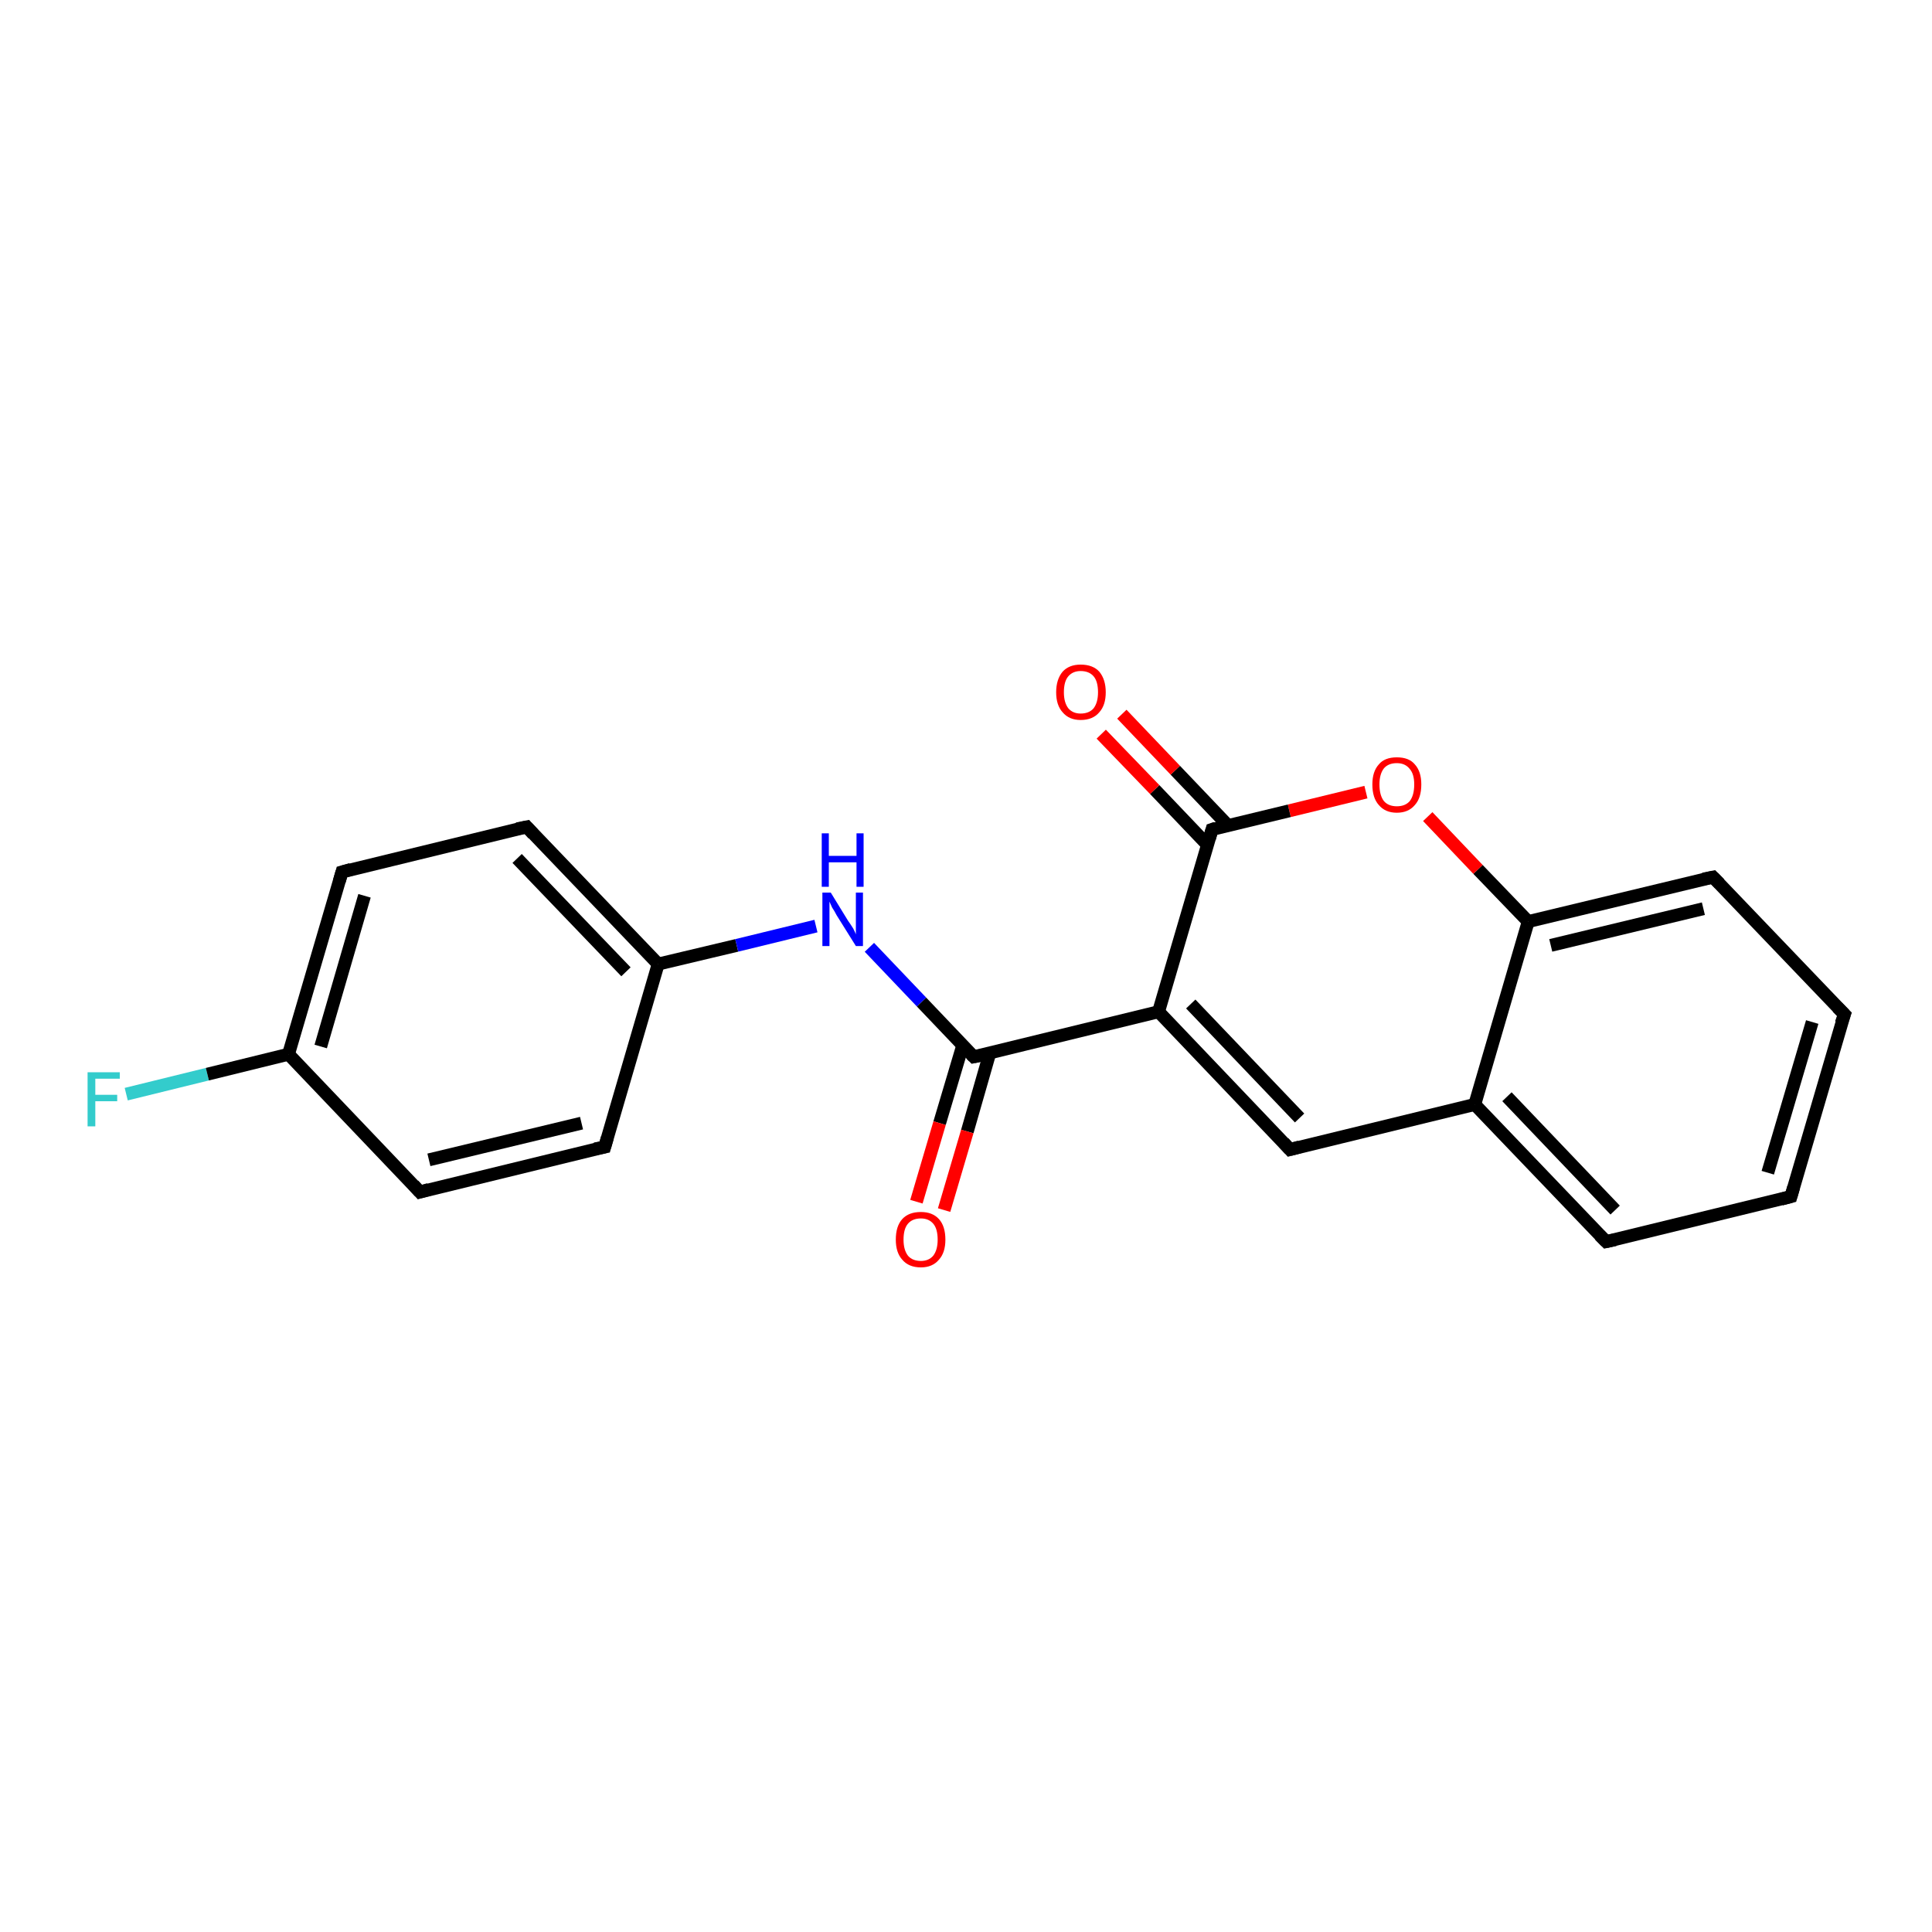<?xml version='1.0' encoding='iso-8859-1'?>
<svg version='1.1' baseProfile='full'
              xmlns='http://www.w3.org/2000/svg'
                      xmlns:rdkit='http://www.rdkit.org/xml'
                      xmlns:xlink='http://www.w3.org/1999/xlink'
                  xml:space='preserve'
width='300px' height='300px' viewBox='0 0 300 300'>
<!-- END OF HEADER -->
<rect style='opacity:1.0;fill:#FFFFFF;stroke:none' width='300.0' height='300.0' x='0.0' y='0.0'> </rect>
<path class='bond-0 atom-0 atom-1' d='M 19.6,169.9 L 32.2,166.8' style='fill:none;fill-rule:evenodd;stroke:#33CCCC;stroke-width:2.0px;stroke-linecap:butt;stroke-linejoin:miter;stroke-opacity:1' />
<path class='bond-0 atom-0 atom-1' d='M 32.2,166.8 L 44.8,163.7' style='fill:none;fill-rule:evenodd;stroke:#000000;stroke-width:2.0px;stroke-linecap:butt;stroke-linejoin:miter;stroke-opacity:1' />
<path class='bond-1 atom-1 atom-2' d='M 44.8,163.7 L 53.1,135.4' style='fill:none;fill-rule:evenodd;stroke:#000000;stroke-width:2.0px;stroke-linecap:butt;stroke-linejoin:miter;stroke-opacity:1' />
<path class='bond-1 atom-1 atom-2' d='M 49.8,162.5 L 56.6,139.1' style='fill:none;fill-rule:evenodd;stroke:#000000;stroke-width:2.0px;stroke-linecap:butt;stroke-linejoin:miter;stroke-opacity:1' />
<path class='bond-2 atom-2 atom-3' d='M 53.1,135.4 L 81.8,128.4' style='fill:none;fill-rule:evenodd;stroke:#000000;stroke-width:2.0px;stroke-linecap:butt;stroke-linejoin:miter;stroke-opacity:1' />
<path class='bond-3 atom-3 atom-4' d='M 81.8,128.4 L 102.2,149.7' style='fill:none;fill-rule:evenodd;stroke:#000000;stroke-width:2.0px;stroke-linecap:butt;stroke-linejoin:miter;stroke-opacity:1' />
<path class='bond-3 atom-3 atom-4' d='M 80.3,133.3 L 97.2,150.9' style='fill:none;fill-rule:evenodd;stroke:#000000;stroke-width:2.0px;stroke-linecap:butt;stroke-linejoin:miter;stroke-opacity:1' />
<path class='bond-4 atom-4 atom-5' d='M 102.2,149.7 L 114.4,146.8' style='fill:none;fill-rule:evenodd;stroke:#000000;stroke-width:2.0px;stroke-linecap:butt;stroke-linejoin:miter;stroke-opacity:1' />
<path class='bond-4 atom-4 atom-5' d='M 114.4,146.8 L 126.7,143.8' style='fill:none;fill-rule:evenodd;stroke:#0000FF;stroke-width:2.0px;stroke-linecap:butt;stroke-linejoin:miter;stroke-opacity:1' />
<path class='bond-5 atom-5 atom-6' d='M 135.0,147.1 L 143.1,155.6' style='fill:none;fill-rule:evenodd;stroke:#0000FF;stroke-width:2.0px;stroke-linecap:butt;stroke-linejoin:miter;stroke-opacity:1' />
<path class='bond-5 atom-5 atom-6' d='M 143.1,155.6 L 151.2,164.1' style='fill:none;fill-rule:evenodd;stroke:#000000;stroke-width:2.0px;stroke-linecap:butt;stroke-linejoin:miter;stroke-opacity:1' />
<path class='bond-6 atom-6 atom-7' d='M 149.5,162.3 L 145.9,174.4' style='fill:none;fill-rule:evenodd;stroke:#000000;stroke-width:2.0px;stroke-linecap:butt;stroke-linejoin:miter;stroke-opacity:1' />
<path class='bond-6 atom-6 atom-7' d='M 145.9,174.4 L 142.3,186.6' style='fill:none;fill-rule:evenodd;stroke:#FF0000;stroke-width:2.0px;stroke-linecap:butt;stroke-linejoin:miter;stroke-opacity:1' />
<path class='bond-6 atom-6 atom-7' d='M 153.7,163.5 L 150.2,175.7' style='fill:none;fill-rule:evenodd;stroke:#000000;stroke-width:2.0px;stroke-linecap:butt;stroke-linejoin:miter;stroke-opacity:1' />
<path class='bond-6 atom-6 atom-7' d='M 150.2,175.7 L 146.6,187.9' style='fill:none;fill-rule:evenodd;stroke:#FF0000;stroke-width:2.0px;stroke-linecap:butt;stroke-linejoin:miter;stroke-opacity:1' />
<path class='bond-7 atom-6 atom-8' d='M 151.2,164.1 L 179.9,157.1' style='fill:none;fill-rule:evenodd;stroke:#000000;stroke-width:2.0px;stroke-linecap:butt;stroke-linejoin:miter;stroke-opacity:1' />
<path class='bond-8 atom-8 atom-9' d='M 179.9,157.1 L 200.3,178.5' style='fill:none;fill-rule:evenodd;stroke:#000000;stroke-width:2.0px;stroke-linecap:butt;stroke-linejoin:miter;stroke-opacity:1' />
<path class='bond-8 atom-8 atom-9' d='M 184.9,155.9 L 201.8,173.6' style='fill:none;fill-rule:evenodd;stroke:#000000;stroke-width:2.0px;stroke-linecap:butt;stroke-linejoin:miter;stroke-opacity:1' />
<path class='bond-9 atom-9 atom-10' d='M 200.3,178.5 L 229.0,171.5' style='fill:none;fill-rule:evenodd;stroke:#000000;stroke-width:2.0px;stroke-linecap:butt;stroke-linejoin:miter;stroke-opacity:1' />
<path class='bond-10 atom-10 atom-11' d='M 229.0,171.5 L 249.4,192.8' style='fill:none;fill-rule:evenodd;stroke:#000000;stroke-width:2.0px;stroke-linecap:butt;stroke-linejoin:miter;stroke-opacity:1' />
<path class='bond-10 atom-10 atom-11' d='M 234.0,170.3 L 250.8,187.9' style='fill:none;fill-rule:evenodd;stroke:#000000;stroke-width:2.0px;stroke-linecap:butt;stroke-linejoin:miter;stroke-opacity:1' />
<path class='bond-11 atom-11 atom-12' d='M 249.4,192.8 L 278.1,185.8' style='fill:none;fill-rule:evenodd;stroke:#000000;stroke-width:2.0px;stroke-linecap:butt;stroke-linejoin:miter;stroke-opacity:1' />
<path class='bond-12 atom-12 atom-13' d='M 278.1,185.8 L 286.4,157.5' style='fill:none;fill-rule:evenodd;stroke:#000000;stroke-width:2.0px;stroke-linecap:butt;stroke-linejoin:miter;stroke-opacity:1' />
<path class='bond-12 atom-12 atom-13' d='M 274.5,182.1 L 281.4,158.7' style='fill:none;fill-rule:evenodd;stroke:#000000;stroke-width:2.0px;stroke-linecap:butt;stroke-linejoin:miter;stroke-opacity:1' />
<path class='bond-13 atom-13 atom-14' d='M 286.4,157.5 L 266.0,136.2' style='fill:none;fill-rule:evenodd;stroke:#000000;stroke-width:2.0px;stroke-linecap:butt;stroke-linejoin:miter;stroke-opacity:1' />
<path class='bond-14 atom-14 atom-15' d='M 266.0,136.2 L 237.3,143.1' style='fill:none;fill-rule:evenodd;stroke:#000000;stroke-width:2.0px;stroke-linecap:butt;stroke-linejoin:miter;stroke-opacity:1' />
<path class='bond-14 atom-14 atom-15' d='M 264.5,141.1 L 240.8,146.8' style='fill:none;fill-rule:evenodd;stroke:#000000;stroke-width:2.0px;stroke-linecap:butt;stroke-linejoin:miter;stroke-opacity:1' />
<path class='bond-15 atom-15 atom-16' d='M 237.3,143.1 L 229.5,135.0' style='fill:none;fill-rule:evenodd;stroke:#000000;stroke-width:2.0px;stroke-linecap:butt;stroke-linejoin:miter;stroke-opacity:1' />
<path class='bond-15 atom-15 atom-16' d='M 229.5,135.0 L 221.7,126.8' style='fill:none;fill-rule:evenodd;stroke:#FF0000;stroke-width:2.0px;stroke-linecap:butt;stroke-linejoin:miter;stroke-opacity:1' />
<path class='bond-16 atom-16 atom-17' d='M 212.1,123.0 L 200.2,125.9' style='fill:none;fill-rule:evenodd;stroke:#FF0000;stroke-width:2.0px;stroke-linecap:butt;stroke-linejoin:miter;stroke-opacity:1' />
<path class='bond-16 atom-16 atom-17' d='M 200.2,125.9 L 188.2,128.8' style='fill:none;fill-rule:evenodd;stroke:#000000;stroke-width:2.0px;stroke-linecap:butt;stroke-linejoin:miter;stroke-opacity:1' />
<path class='bond-17 atom-17 atom-18' d='M 190.7,128.2 L 182.5,119.6' style='fill:none;fill-rule:evenodd;stroke:#000000;stroke-width:2.0px;stroke-linecap:butt;stroke-linejoin:miter;stroke-opacity:1' />
<path class='bond-17 atom-17 atom-18' d='M 182.5,119.6 L 174.2,110.9' style='fill:none;fill-rule:evenodd;stroke:#FF0000;stroke-width:2.0px;stroke-linecap:butt;stroke-linejoin:miter;stroke-opacity:1' />
<path class='bond-17 atom-17 atom-18' d='M 187.5,131.2 L 179.3,122.6' style='fill:none;fill-rule:evenodd;stroke:#000000;stroke-width:2.0px;stroke-linecap:butt;stroke-linejoin:miter;stroke-opacity:1' />
<path class='bond-17 atom-17 atom-18' d='M 179.3,122.6 L 171.0,114.0' style='fill:none;fill-rule:evenodd;stroke:#FF0000;stroke-width:2.0px;stroke-linecap:butt;stroke-linejoin:miter;stroke-opacity:1' />
<path class='bond-18 atom-4 atom-19' d='M 102.2,149.7 L 93.9,178.1' style='fill:none;fill-rule:evenodd;stroke:#000000;stroke-width:2.0px;stroke-linecap:butt;stroke-linejoin:miter;stroke-opacity:1' />
<path class='bond-19 atom-19 atom-20' d='M 93.9,178.1 L 65.2,185.1' style='fill:none;fill-rule:evenodd;stroke:#000000;stroke-width:2.0px;stroke-linecap:butt;stroke-linejoin:miter;stroke-opacity:1' />
<path class='bond-19 atom-19 atom-20' d='M 90.3,174.4 L 66.6,180.1' style='fill:none;fill-rule:evenodd;stroke:#000000;stroke-width:2.0px;stroke-linecap:butt;stroke-linejoin:miter;stroke-opacity:1' />
<path class='bond-20 atom-20 atom-1' d='M 65.2,185.1 L 44.8,163.7' style='fill:none;fill-rule:evenodd;stroke:#000000;stroke-width:2.0px;stroke-linecap:butt;stroke-linejoin:miter;stroke-opacity:1' />
<path class='bond-21 atom-17 atom-8' d='M 188.2,128.8 L 179.9,157.1' style='fill:none;fill-rule:evenodd;stroke:#000000;stroke-width:2.0px;stroke-linecap:butt;stroke-linejoin:miter;stroke-opacity:1' />
<path class='bond-22 atom-15 atom-10' d='M 237.3,143.1 L 229.0,171.5' style='fill:none;fill-rule:evenodd;stroke:#000000;stroke-width:2.0px;stroke-linecap:butt;stroke-linejoin:miter;stroke-opacity:1' />
<path d='M 52.7,136.8 L 53.1,135.4 L 54.5,135.0' style='fill:none;stroke:#000000;stroke-width:2.0px;stroke-linecap:butt;stroke-linejoin:miter;stroke-opacity:1;' />
<path d='M 80.3,128.7 L 81.8,128.4 L 82.8,129.5' style='fill:none;stroke:#000000;stroke-width:2.0px;stroke-linecap:butt;stroke-linejoin:miter;stroke-opacity:1;' />
<path d='M 150.8,163.7 L 151.2,164.1 L 152.7,163.8' style='fill:none;stroke:#000000;stroke-width:2.0px;stroke-linecap:butt;stroke-linejoin:miter;stroke-opacity:1;' />
<path d='M 199.3,177.4 L 200.3,178.5 L 201.8,178.1' style='fill:none;stroke:#000000;stroke-width:2.0px;stroke-linecap:butt;stroke-linejoin:miter;stroke-opacity:1;' />
<path d='M 248.4,191.8 L 249.4,192.8 L 250.8,192.5' style='fill:none;stroke:#000000;stroke-width:2.0px;stroke-linecap:butt;stroke-linejoin:miter;stroke-opacity:1;' />
<path d='M 276.6,186.2 L 278.1,185.8 L 278.5,184.4' style='fill:none;stroke:#000000;stroke-width:2.0px;stroke-linecap:butt;stroke-linejoin:miter;stroke-opacity:1;' />
<path d='M 285.9,158.9 L 286.4,157.5 L 285.3,156.4' style='fill:none;stroke:#000000;stroke-width:2.0px;stroke-linecap:butt;stroke-linejoin:miter;stroke-opacity:1;' />
<path d='M 267.0,137.2 L 266.0,136.2 L 264.5,136.5' style='fill:none;stroke:#000000;stroke-width:2.0px;stroke-linecap:butt;stroke-linejoin:miter;stroke-opacity:1;' />
<path d='M 188.8,128.6 L 188.2,128.8 L 187.8,130.2' style='fill:none;stroke:#000000;stroke-width:2.0px;stroke-linecap:butt;stroke-linejoin:miter;stroke-opacity:1;' />
<path d='M 94.3,176.7 L 93.9,178.1 L 92.4,178.4' style='fill:none;stroke:#000000;stroke-width:2.0px;stroke-linecap:butt;stroke-linejoin:miter;stroke-opacity:1;' />
<path d='M 66.6,184.7 L 65.2,185.1 L 64.2,184.0' style='fill:none;stroke:#000000;stroke-width:2.0px;stroke-linecap:butt;stroke-linejoin:miter;stroke-opacity:1;' />
<path class='atom-0' d='M 13.6 166.5
L 18.6 166.5
L 18.6 167.5
L 14.8 167.5
L 14.8 170.0
L 18.2 170.0
L 18.2 171.0
L 14.8 171.0
L 14.8 174.9
L 13.6 174.9
L 13.6 166.5
' fill='#33CCCC'/>
<path class='atom-5' d='M 129.0 138.6
L 131.7 143.0
Q 132.0 143.4, 132.5 144.2
Q 132.9 145.0, 132.9 145.1
L 132.9 138.6
L 134.0 138.6
L 134.0 146.9
L 132.9 146.9
L 129.9 142.1
Q 129.6 141.5, 129.2 140.9
Q 128.9 140.2, 128.8 140.0
L 128.8 146.9
L 127.7 146.9
L 127.7 138.6
L 129.0 138.6
' fill='#0000FF'/>
<path class='atom-5' d='M 127.6 129.4
L 128.7 129.4
L 128.7 132.9
L 133.0 132.9
L 133.0 129.4
L 134.1 129.4
L 134.1 137.7
L 133.0 137.7
L 133.0 133.9
L 128.7 133.9
L 128.7 137.7
L 127.6 137.7
L 127.6 129.4
' fill='#0000FF'/>
<path class='atom-7' d='M 139.1 192.5
Q 139.1 190.4, 140.1 189.3
Q 141.1 188.2, 143.0 188.2
Q 144.8 188.2, 145.8 189.3
Q 146.8 190.4, 146.8 192.5
Q 146.8 194.5, 145.8 195.6
Q 144.8 196.8, 143.0 196.8
Q 141.1 196.8, 140.1 195.6
Q 139.1 194.5, 139.1 192.5
M 143.0 195.8
Q 144.2 195.8, 144.9 195.0
Q 145.6 194.1, 145.6 192.5
Q 145.6 190.8, 144.9 190.0
Q 144.2 189.2, 143.0 189.2
Q 141.7 189.2, 141.0 190.0
Q 140.3 190.8, 140.3 192.5
Q 140.3 194.1, 141.0 195.0
Q 141.7 195.8, 143.0 195.8
' fill='#FF0000'/>
<path class='atom-16' d='M 213.1 121.8
Q 213.1 119.8, 214.1 118.7
Q 215.0 117.6, 216.9 117.6
Q 218.8 117.6, 219.7 118.7
Q 220.7 119.8, 220.7 121.8
Q 220.7 123.9, 219.7 125.0
Q 218.7 126.2, 216.9 126.2
Q 215.1 126.2, 214.1 125.0
Q 213.1 123.9, 213.1 121.8
M 216.9 125.2
Q 218.2 125.2, 218.9 124.4
Q 219.6 123.5, 219.6 121.8
Q 219.6 120.2, 218.9 119.4
Q 218.2 118.5, 216.9 118.5
Q 215.6 118.5, 214.9 119.3
Q 214.2 120.2, 214.2 121.8
Q 214.2 123.5, 214.9 124.4
Q 215.6 125.2, 216.9 125.2
' fill='#FF0000'/>
<path class='atom-18' d='M 164.0 107.5
Q 164.0 105.5, 165.0 104.3
Q 166.0 103.2, 167.8 103.2
Q 169.7 103.2, 170.7 104.3
Q 171.7 105.5, 171.7 107.5
Q 171.7 109.5, 170.7 110.6
Q 169.7 111.8, 167.8 111.8
Q 166.0 111.8, 165.0 110.6
Q 164.0 109.5, 164.0 107.5
M 167.8 110.8
Q 169.1 110.8, 169.8 110.0
Q 170.5 109.1, 170.5 107.5
Q 170.5 105.8, 169.8 105.0
Q 169.1 104.2, 167.8 104.2
Q 166.6 104.2, 165.9 105.0
Q 165.2 105.8, 165.2 107.5
Q 165.2 109.1, 165.9 110.0
Q 166.6 110.8, 167.8 110.8
' fill='#FF0000'/>
</svg>
